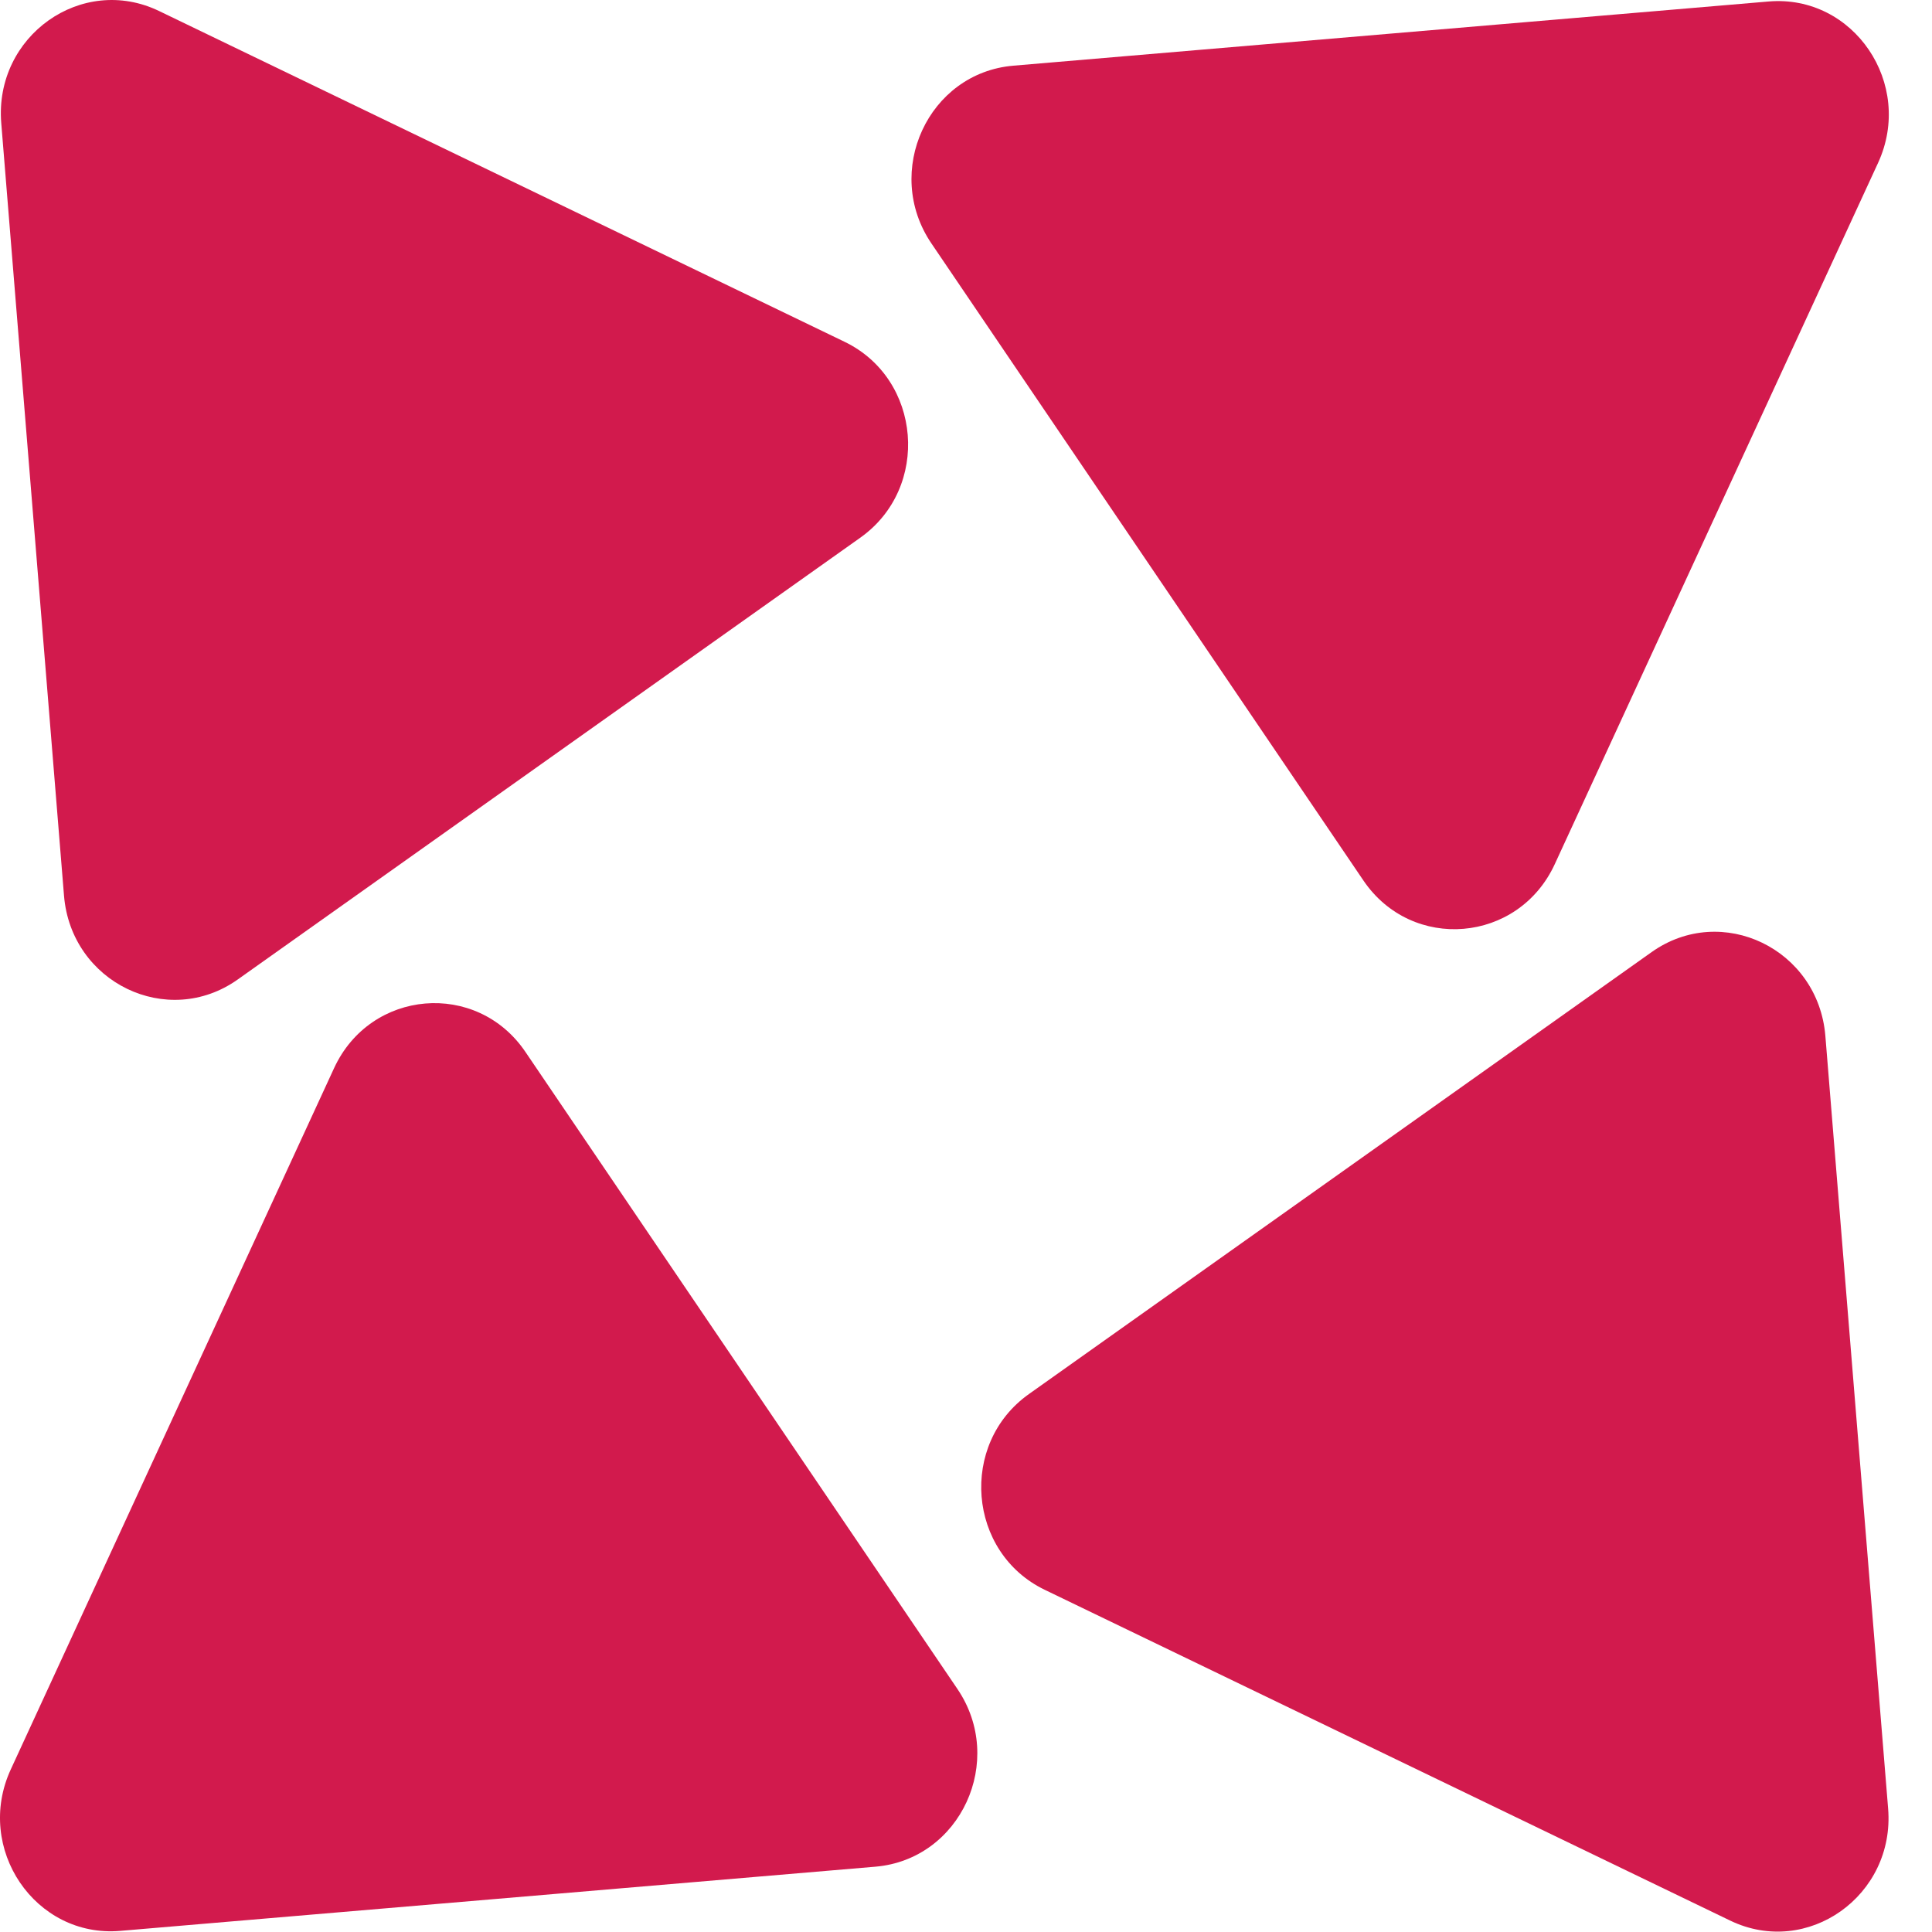 <svg width="31" height="31" viewBox="0 0 31 31" fill="none" xmlns="http://www.w3.org/2000/svg">
    <path
        d="M28.378 0.024L16.259 1.054C14.894 1.17 14.164 2.754 14.945 3.906L21.876 14.127C22.656 15.278 24.363 15.133 24.947 13.866L30.134 2.615C30.719 1.347 29.743 -0.092 28.378 0.024Z"
        fill="#D21A4D"
        style="fill:#D21A4D;fill-opacity:1;" />
    <path
        d="M0.02 1.974L1.027 14.371C1.141 15.768 2.689 16.515 3.815 15.716L13.806 8.626C14.931 7.827 14.79 6.081 13.551 5.484L2.553 0.177C1.313 -0.421 -0.093 0.577 0.02 1.974Z"
        fill="#D21A4D"
        style="fill:#D21A4D;fill-opacity:1;" />
    <path
        d="M1.929 30.982L14.047 29.952C15.413 29.835 16.143 28.251 15.362 27.1L8.431 16.879C7.651 15.727 5.944 15.872 5.36 17.14L0.173 28.391C-0.412 29.659 0.564 31.098 1.929 30.982Z"
        fill="#D21A4D"
        style="fill:#D21A4D;fill-opacity:1;" />
    <path
        d="M30.296 29.02L29.289 16.622C29.175 15.226 27.627 14.479 26.501 15.277L16.51 22.368C15.384 23.166 15.525 24.913 16.765 25.51L27.762 30.817C29.002 31.415 30.409 30.416 30.296 29.02Z"
        fill="#D21A4D"
        style="fill:#D21A4D;fill-opacity:1;" />
</svg>